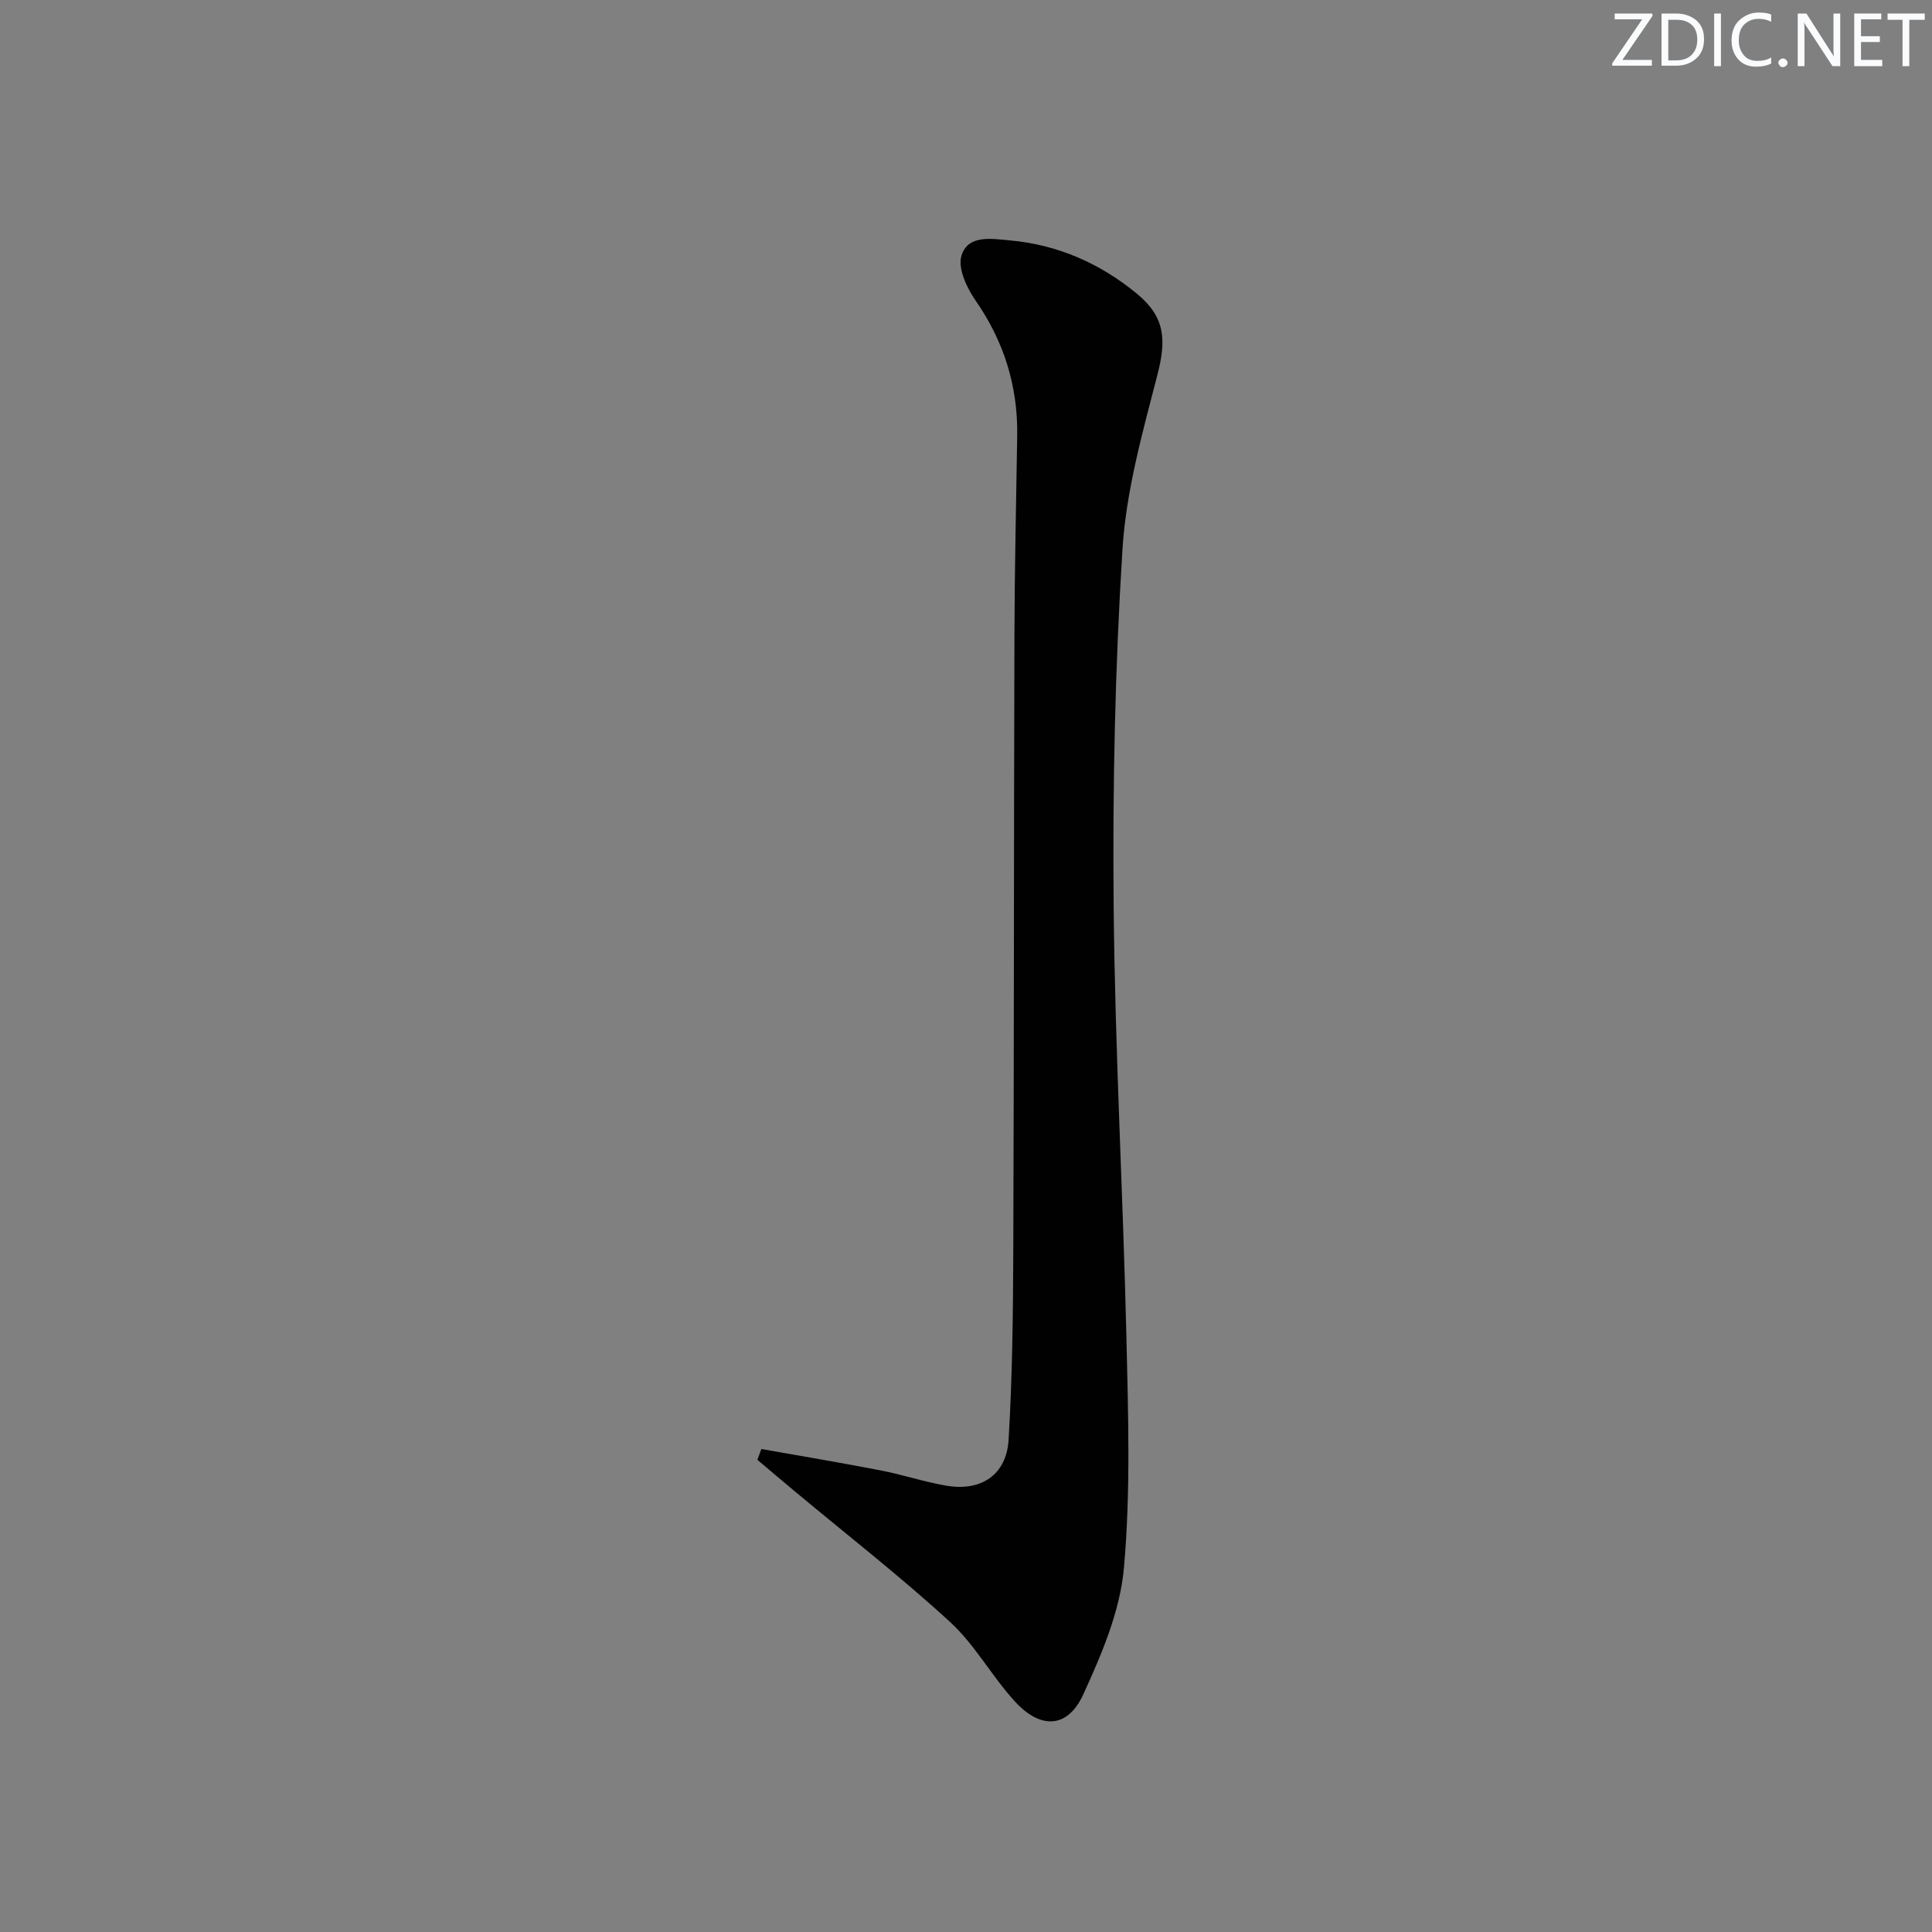 <svg enable-background="new 0 0 400 400" viewBox="0 0 400 400" xmlns="http://www.w3.org/2000/svg"><rect x="0" y="0" width="400" height="400" fill="#808080" stroke="none"/><g fill="#fafbfc"><path d="m342.2 3.2-6.3 9.2h6.1v1.2h-8.2v-.5l6.2-9.1h-5.7v-1.2h7.8v.4z"/><path d="m344 13.7v-10.9h3.1c1.6 0 3 .5 4.1 1.4 1.1 1 1.6 2.2 1.6 3.9s-.5 3-1.6 4-2.5 1.5-4.2 1.5h-3zm1.4-9.6v8.4h1.6c1.4 0 2.5-.4 3.2-1.1.8-.8 1.2-1.8 1.2-3.2s-.4-2.4-1.2-3.1-1.8-1-3.1-1z"/><path d="m356.3 2.8v10.9h-1.4v-10.9z"/><path d="m366.6 13.2c-.8.4-1.8.6-3 .6-1.6 0-2.8-.5-3.7-1.5s-1.4-2.3-1.4-3.9c0-1.7.5-3.2 1.6-4.2s2.4-1.6 4-1.6c1 0 1.9.1 2.6.4v1.5c-.8-.4-1.6-.6-2.6-.6-1.2 0-2.2.4-3 1.2s-1.1 1.9-1.1 3.3c0 1.3.4 2.3 1.1 3.1s1.6 1.1 2.8 1.1c1.1 0 2-.2 2.8-.7v1.3z"/><path d="m368.2 13c0-.3.1-.5.3-.6.2-.2.4-.3.6-.3.3 0 .5.1.7.3s.3.4.3.6-.1.5-.3.6c-.2.2-.4.3-.7.3s-.5-.1-.6-.3c-.2-.2-.3-.4-.3-.6z"/><path d="m381.1 13.7h-1.7l-5.5-8.4c-.2-.2-.3-.5-.4-.7 0 .2.1.8.1 1.5v7.6h-1.4v-10.9h1.8l5.3 8.3c.3.4.4.6.4.8 0-.3-.1-.8-.1-1.6v-7.5h1.4v10.9z"/><path d="m389.7 13.7h-5.8v-10.9h5.6v1.2h-4.2v3.5h3.9v1.2h-3.9v3.7h4.4z"/><path d="m398.4 4.1h-3.1v9.6h-1.4v-9.6h-3.1v-1.3h7.7v1.3z"/></g><path d="m157.63 300c8.23 1.46 16.48 2.84 24.69 4.43 4.55.88 9 2.37 13.56 3.16 7.24 1.26 12.51-2.24 12.94-9.51.77-12.94.92-25.94.97-38.91.16-42.66.11-85.33.24-127.99.04-13.65.36-27.3.57-40.95.16-10.3-2.74-19.55-8.65-28.06-1.81-2.6-3.68-6.64-2.89-9.23 1.34-4.42 6.31-3.5 10.02-3.17 9.87.89 18.66 4.74 26.27 11.01 5.9 4.86 6.17 9.53 4.26 16.9-3.06 11.84-6.44 23.87-7.21 35.98-1.54 24.56-2.06 49.24-1.83 73.86.27 29.77 1.95 59.53 2.64 89.3.37 15.93.9 31.96-.51 47.78-.79 8.96-4.62 17.92-8.44 26.25-3.18 6.93-8.72 7.26-14.02 1.54-4.84-5.22-8.33-11.8-13.52-16.56-10.28-9.43-21.33-18.03-32.05-26.97-2.63-2.19-5.24-4.41-7.86-6.62.27-.76.54-1.5.82-2.24z" fill="#010102"/></svg>
